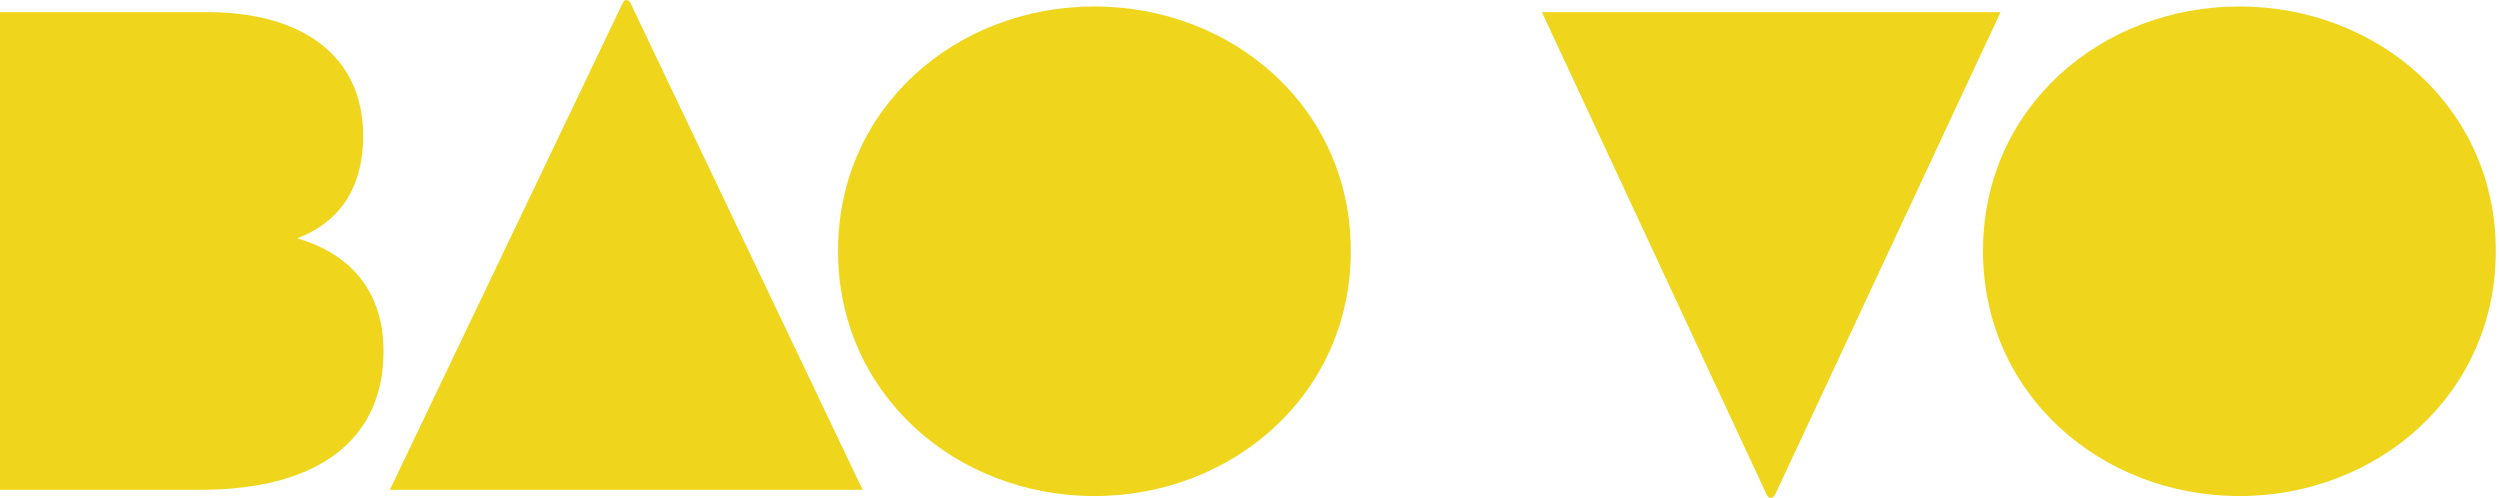 <?xml version="1.0" encoding="UTF-8" standalone="no"?><svg width="231" height="46" viewBox="0 0 231 46" fill="none" xmlns="http://www.w3.org/2000/svg">
<path d="M0 1.12H19.146C27.908 1.12 33.555 5.144 33.555 12.544C33.555 17.801 30.959 20.721 27.453 22.02C31.543 23.188 35.437 26.174 35.437 32.47C35.437 40.518 29.531 45.255 18.562 45.255H0V1.12Z" fill="#EFD61C"/>
<path d="M36.023 45.255L57.507 0.342C57.701 -0.114 58.091 -0.114 58.286 0.342L79.704 45.255H36.023Z" fill="#EFD61C"/>
<path d="M77.434 23.184C77.434 9.879 88.403 0.597 101.124 0.597C113.845 0.597 124.814 9.879 124.814 23.184C124.814 36.489 113.845 45.835 101.124 45.835C88.403 45.835 77.434 36.489 77.434 23.184Z" fill="#EFD61C"/>
<path d="M164.018 45.709C163.823 46.098 163.434 46.098 163.24 45.709L142.469 1.12H184.852L164.018 45.709Z" fill="#EFD61C"/>
<path d="M183.23 23.184C183.23 9.879 194.199 0.597 206.92 0.597C219.641 0.597 230.612 9.879 230.612 23.184C230.612 36.489 219.641 45.835 206.92 45.835C194.199 45.835 183.23 36.489 183.23 23.184Z" fill="#EFD61C"/>
</svg>
